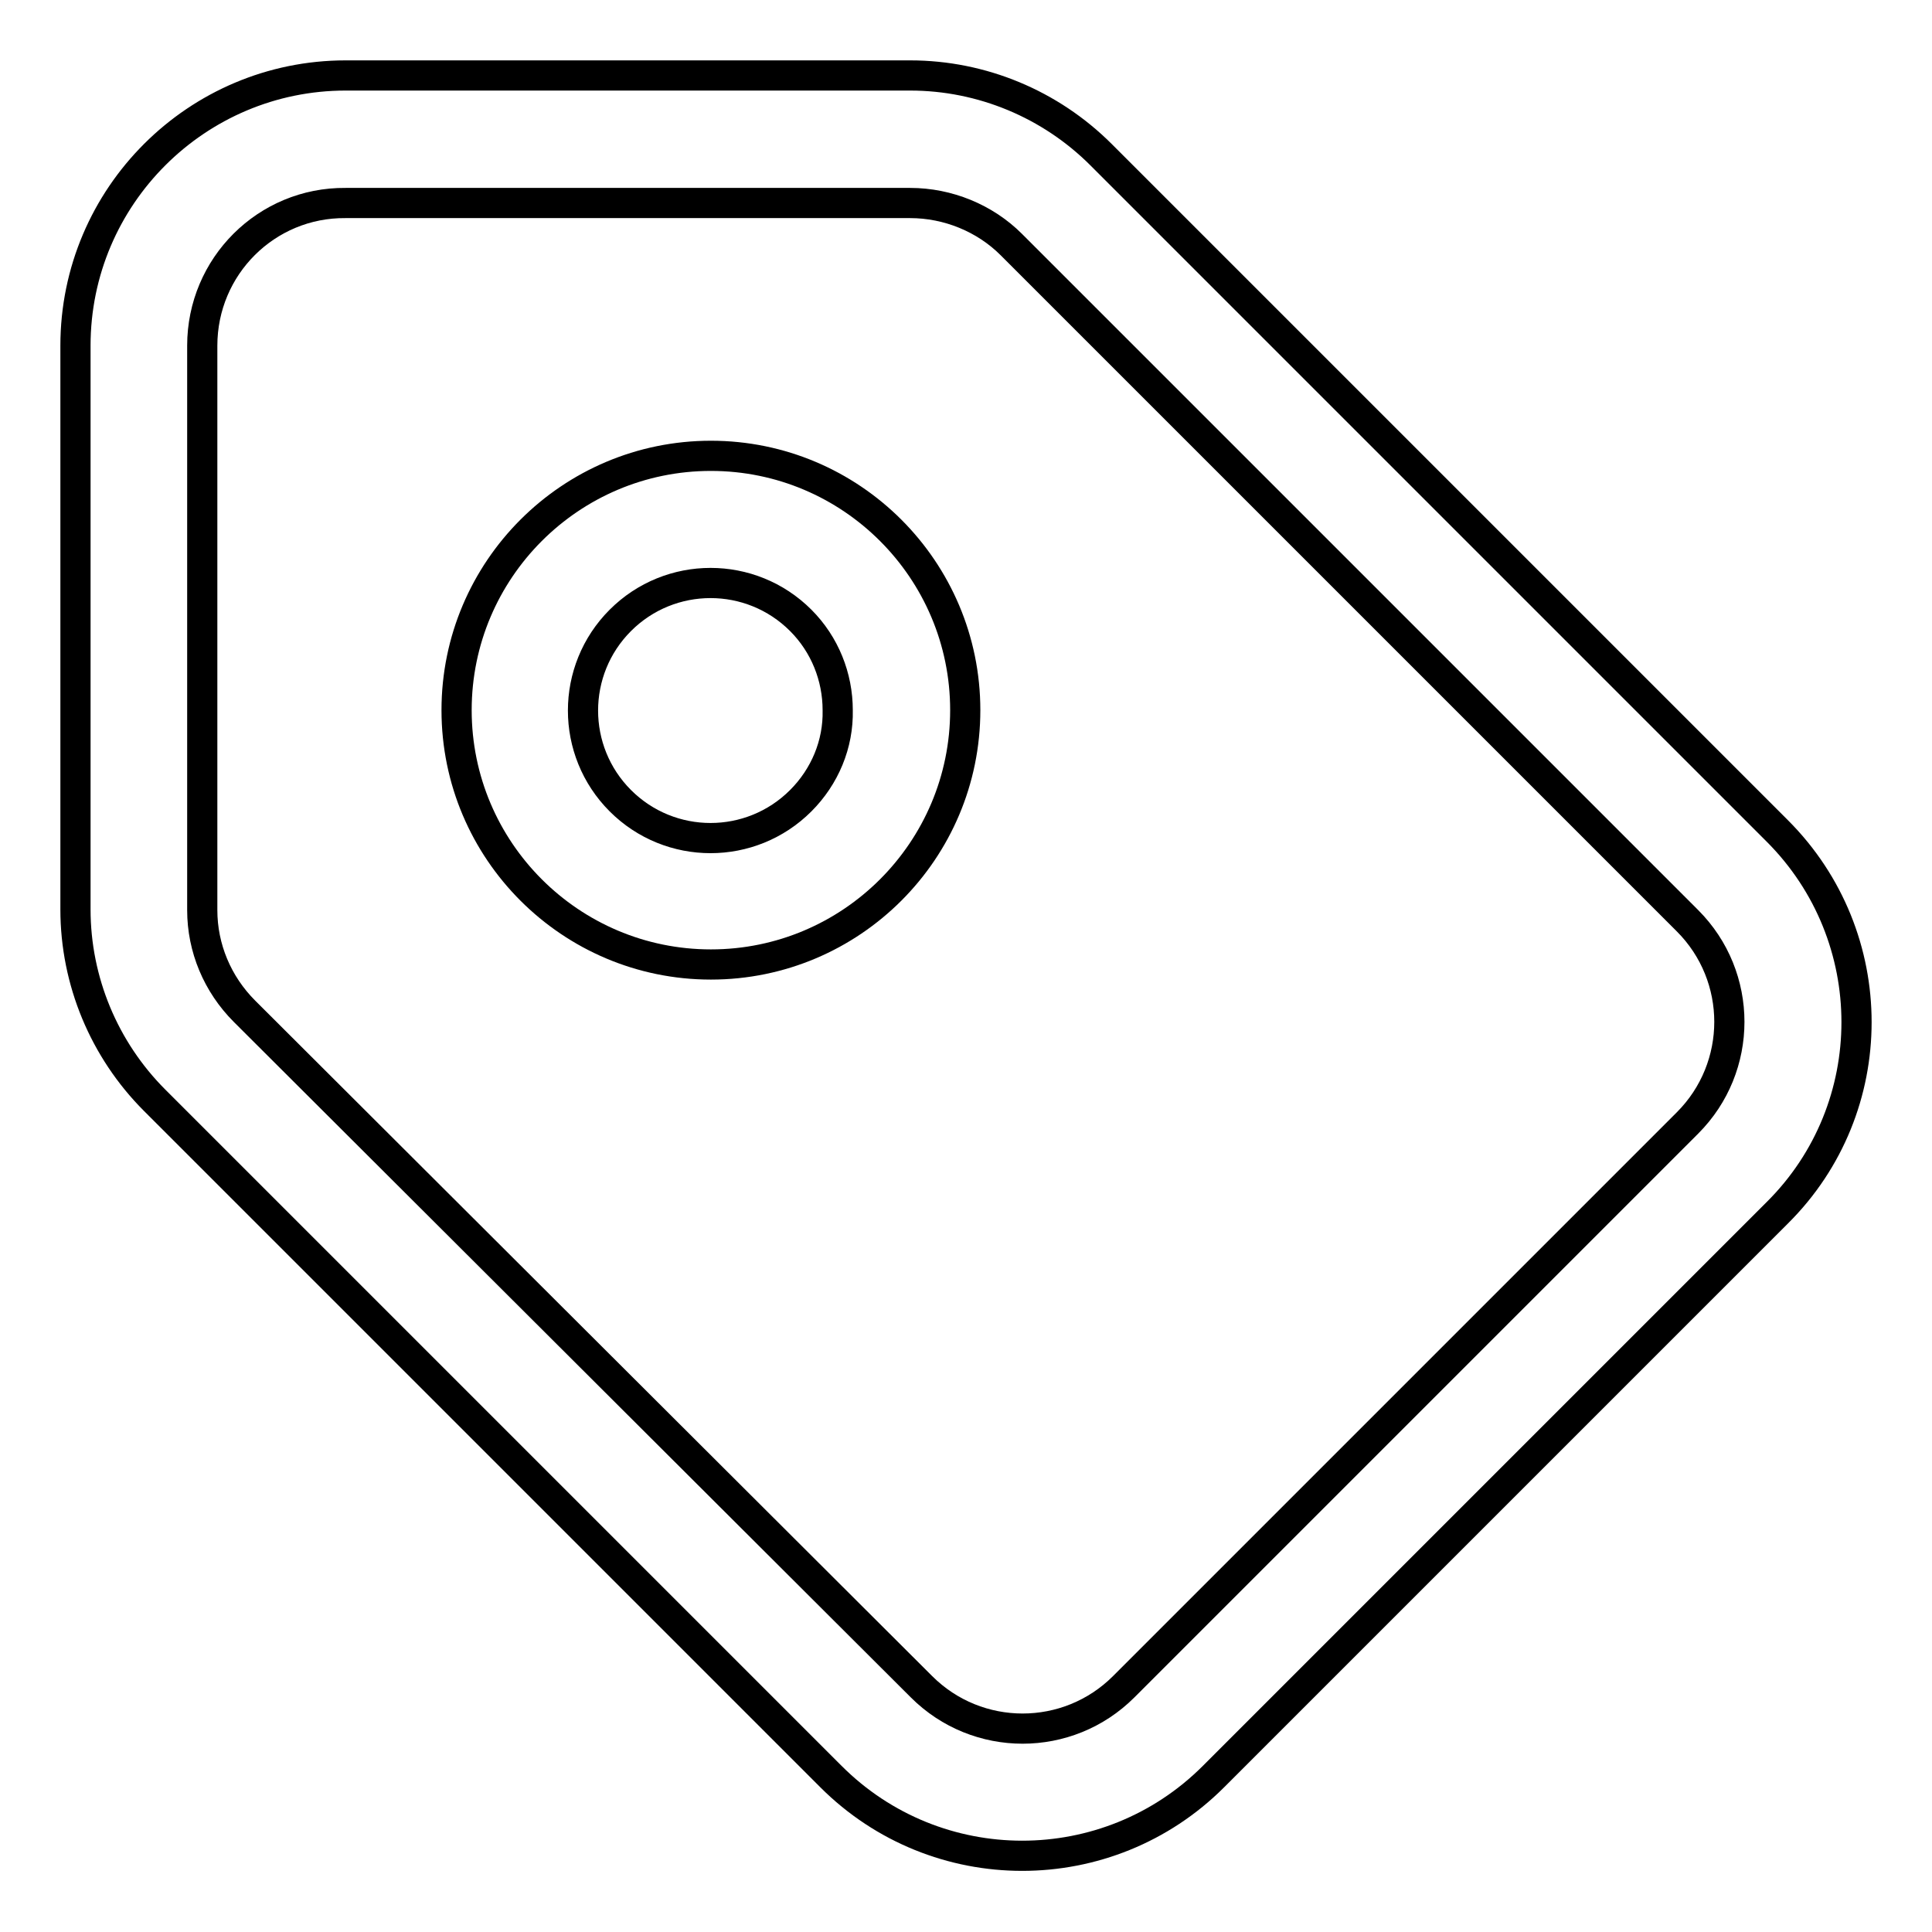 <?xml version="1.0" encoding="utf-8"?>
<!-- Svg Vector Icons : http://www.onlinewebfonts.com/icon -->
<!DOCTYPE svg PUBLIC "-//W3C//DTD SVG 1.1//EN" "http://www.w3.org/Graphics/SVG/1.1/DTD/svg11.dtd">
<svg version="1.1" xmlns="http://www.w3.org/2000/svg" xmlns:xlink="http://www.w3.org/1999/xlink" x="0px" y="0px" viewBox="0 0 256 256" enable-background="new 0 0 256 256" xml:space="preserve">
<g> <path stroke-width="4" fill-opacity="0" stroke="#000000"  d="M235.5,110.1l-89.6-89.6c-6.7-6.7-15.8-10.5-25.3-10.5l-74.8,0h0C26.1,10,10,26,10,45.8v74.7 c0,9.5,3.8,18.6,10.5,25.3l89.6,89.6c14,14,36.7,14,50.7,0c0,0,0,0,0,0l74.7-74.7C249.5,146.8,249.5,124.1,235.5,110.1L235.5,110.1 z M223.6,148.8l-74.7,74.7c-7.4,7.4-19.4,7.4-26.8,0c0,0,0,0,0,0L32.4,134c-3.6-3.6-5.6-8.4-5.6-13.4V45.8c0-10.5,8.5-19,19-18.9 c0,0,0,0,0,0l74.8,0c5,0,9.9,2,13.4,5.5l89.6,89.6C231,129.4,231,141.4,223.6,148.8L223.6,148.8z"/> <path stroke-width="4" fill-opacity="0" stroke="#000000"  d="M94.2,60.4c-18.6,0-33.7,15.1-33.7,33.7s15.1,33.7,33.7,33.7s33.7-15.1,33.7-33.7 C127.9,75.5,112.8,60.4,94.2,60.4z M106.1,106.1c-6.6,6.6-17.3,6.6-23.9,0c-6.6-6.6-6.6-17.3,0-23.9c6.6-6.6,17.3-6.6,23.9,0 c3.2,3.2,4.9,7.5,4.9,11.9C111.1,98.6,109.3,102.9,106.1,106.1L106.1,106.1z"/></g>
</svg>